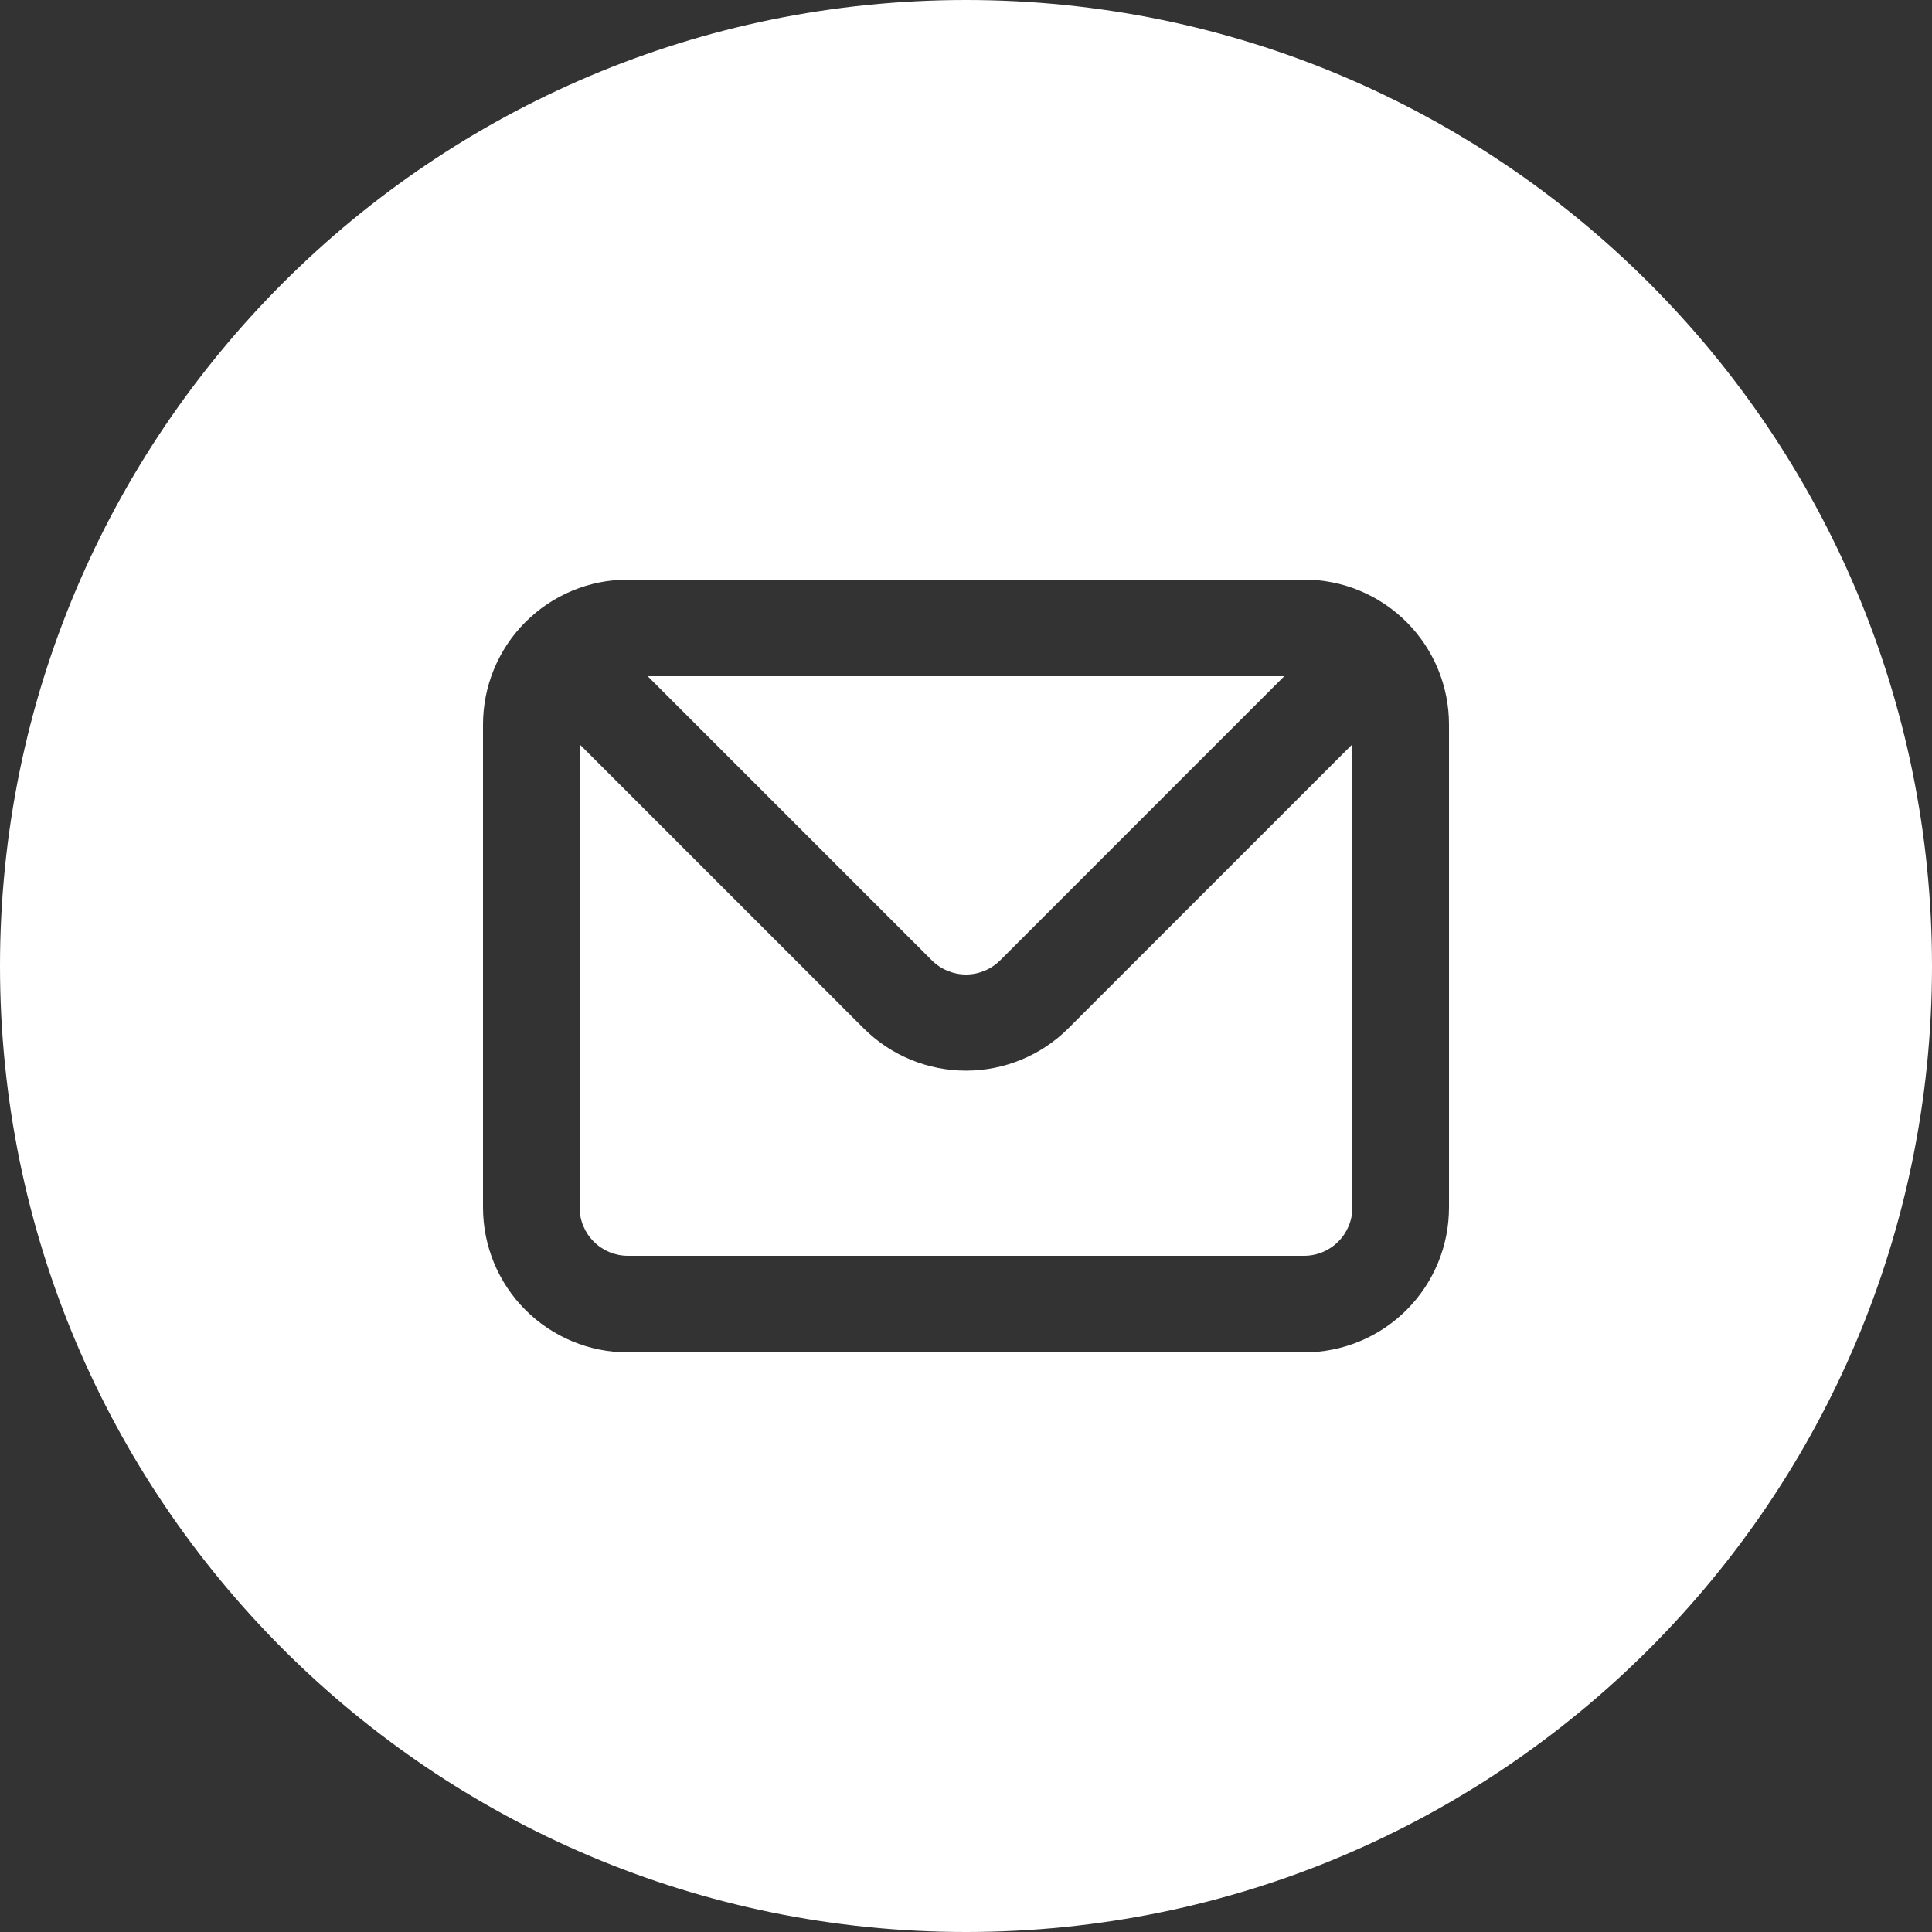 <?xml version="1.0" encoding="UTF-8"?> <svg xmlns="http://www.w3.org/2000/svg" width="30" height="30" viewBox="0 0 30 30" fill="none"><rect x="0" y="0" width="30" height="30" fill="#333333" stroke="none"/> <g clip-path="url(#clip0_316_8)"> <path fill-rule="evenodd" clip-rule="evenodd" d="M15 30C23.284 30 30 23.284 30 15C30 6.716 23.284 0 15 0C6.716 0 0 6.716 0 15C0 23.284 6.716 30 15 30ZM8.159 9.659C8.581 9.237 9.153 9 9.75 9H20.25C20.847 9 21.419 9.237 21.841 9.659C22.263 10.081 22.5 10.653 22.5 11.25V18.75C22.5 19.347 22.263 19.919 21.841 20.341C21.419 20.763 20.847 21 20.25 21H9.75C9.153 21 8.581 20.763 8.159 20.341C7.737 19.919 7.5 19.347 7.5 18.75V11.25C7.5 10.653 7.737 10.081 8.159 9.659ZM15.533 14.91L19.942 10.5H10.057L14.467 14.91C14.537 14.98 14.62 15.036 14.712 15.074C14.803 15.112 14.901 15.132 15 15.132C15.099 15.132 15.197 15.112 15.288 15.074C15.38 15.036 15.463 14.98 15.533 14.91ZM20.78 19.28C20.921 19.14 21 18.949 21 18.75V11.557L16.59 15.967C16.168 16.389 15.596 16.625 15 16.625C14.404 16.625 13.832 16.389 13.41 15.967L9 11.557V18.75C9 18.949 9.079 19.14 9.22 19.28C9.36 19.421 9.551 19.5 9.75 19.5H20.25C20.449 19.5 20.64 19.421 20.78 19.28Z" fill="white"></path> </g> <defs> <clipPath id="clip0_316_8"> <rect width="30" height="30" fill="white"></rect> </clipPath> </defs> </svg> 